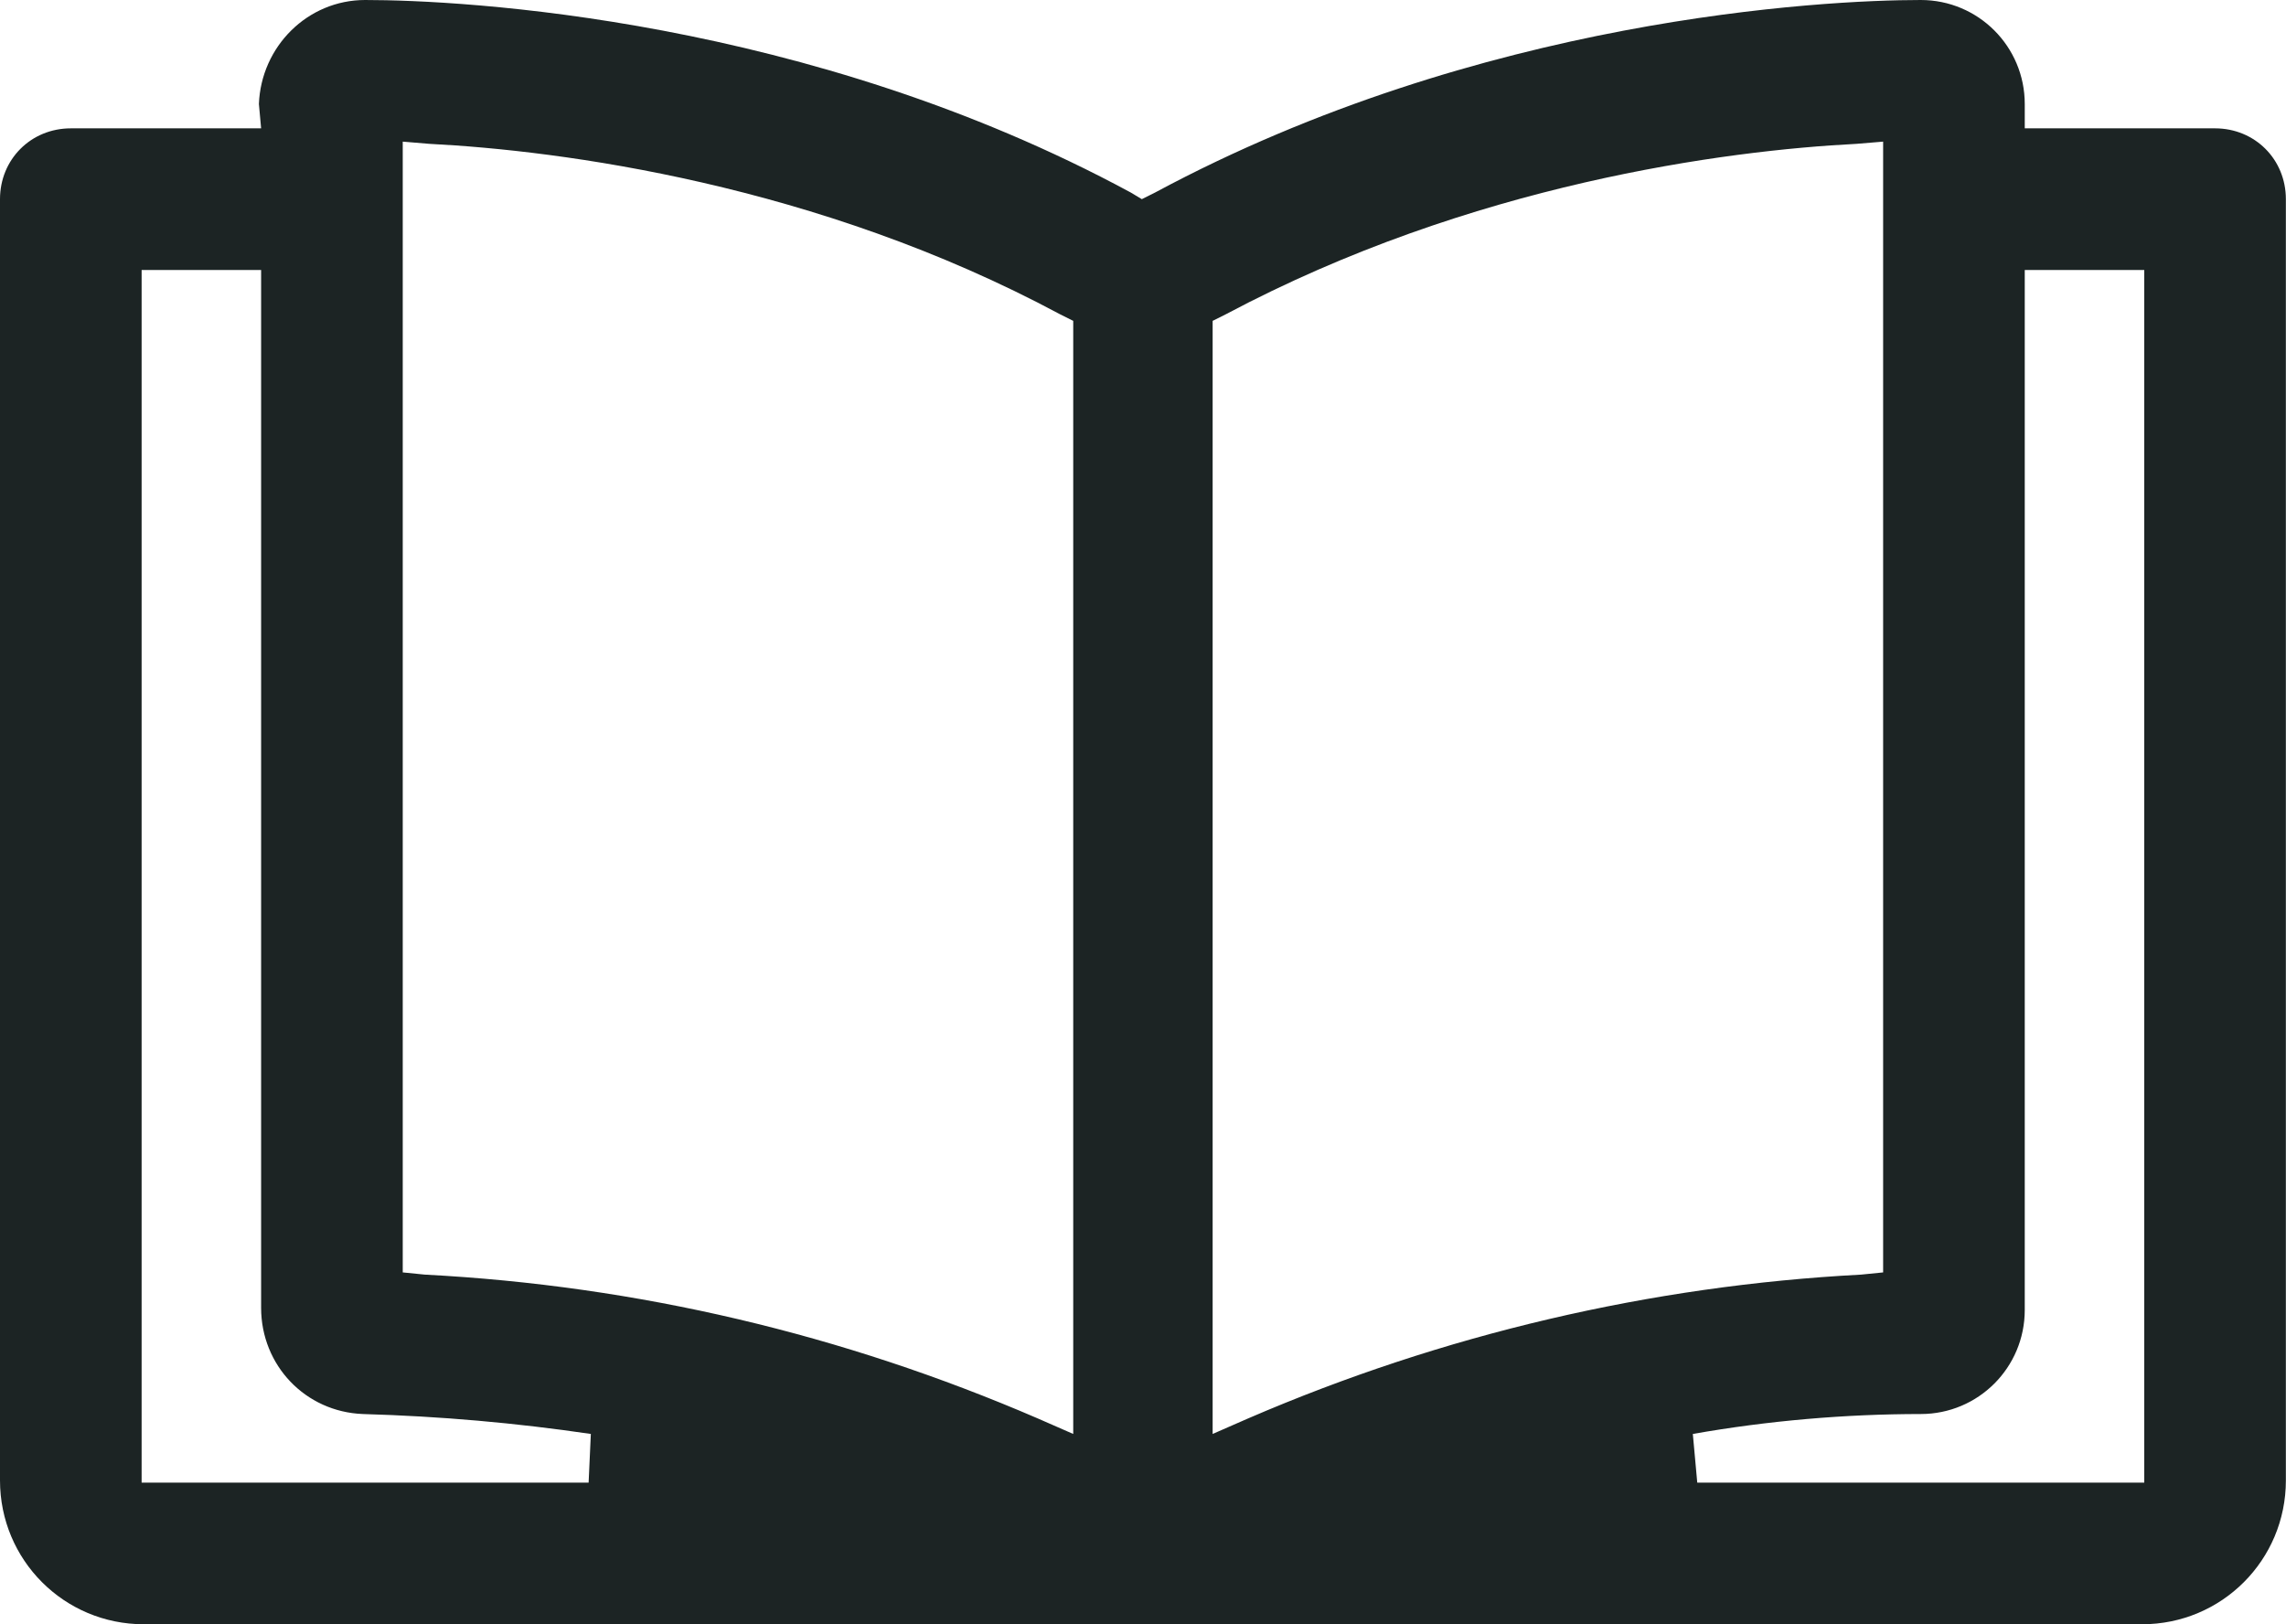 <?xml version="1.0" encoding="UTF-8" standalone="no"?>
<!-- Generator: Adobe Illustrator 26.3.1, SVG Export Plug-In . SVG Version: 6.00 Build 0)  -->

<svg
   version="1.1"
   id="Ebene_1"
   x="0px"
   y="0px"
   viewBox="0 0 100 71.055"
   xml:space="preserve"
   sodipodi:docname="book_black.svg"
   width="100"
   height="71.055"
   inkscape:version="1.3.2 (091e20e, 2023-11-25)"
   xmlns:inkscape="http://www.inkscape.org/namespaces/inkscape"
   xmlns:sodipodi="http://sodipodi.sourceforge.net/DTD/sodipodi-0.dtd"
   xmlns:xlink="http://www.w3.org/1999/xlink"
   xmlns="http://www.w3.org/2000/svg"
   xmlns:svg="http://www.w3.org/2000/svg"><defs
   id="defs2" /><sodipodi:namedview
   id="namedview1"
   pagecolor="#505050"
   bordercolor="#eeeeee"
   borderopacity="1"
   inkscape:showpageshadow="0"
   inkscape:pageopacity="0"
   inkscape:pagecheckerboard="0"
   inkscape:deskcolor="#505050"
   inkscape:zoom="5.0145207"
   inkscape:cx="51.550291"
   inkscape:cy="36.693437"
   inkscape:window-width="1392"
   inkscape:window-height="1027"
   inkscape:window-x="0"
   inkscape:window-y="205"
   inkscape:window-maximized="0"
   inkscape:current-layer="Ebene_1" />
<style
   type="text/css"
   id="style1">
	.st0{clip-path:url(#SVGID_00000080893949311310809240000010925913703927623580_);}
	.st1{fill:#1C2424;}
</style>
<g
   id="g1"
   transform="scale(0.968)">
	<defs
   id="defs1">
		<rect
   id="SVGID_1_"
   width="103.3"
   height="73.4"
   x="0"
   y="0" />
	</defs>
	<clipPath
   id="SVGID_00000098193340818920019070000009417258567444060341_">
		<use
   xlink:href="#SVGID_1_"
   style="overflow:visible"
   id="use1" />
	</clipPath>
	<g
   id="Gruppe_829"
   clip-path="url(#SVGID_00000098193340818920019070000009417258567444060341_)">
		<path
   id="Pfad_1206"
   class="st1"
   d="M 11.8,5.8 H 10.7 3.2 C 1.4,5.8 0,7.2 0,9 v 57.9 c 0,3.6 2.9,6.5 6.5,6.5 h 90.3 c 3.6,0 6.5,-2.9 6.5,-6.5 V 9 c 0,-1.8 -1.4,-3.2 -3.2,-3.2 H 91.5 V 4.7 C 91.5,2.1 89.4,0 86.8,0 c 0,0 0,0 0,0 V 0 C 82.4,0 66.9,0.8 52.2,8.7 L 51.6,9 51.1,8.7 C 36.5,0.8 20.9,0 16.5,0 c -2.6,0 -4.7,2.1 -4.8,4.7 0,0 0,0 0,0 z m 75,58.1 c 2.6,0 4.7,-2.1 4.7,-4.7 v -47 h 5.4 V 67 H 76.7 l -0.2,-2.2 c 3.4,-0.6 6.9,-0.9 10.3,-0.9 m -32,-49.4 0.6,-0.3 C 66.5,8.3 78,6.8 83.9,6.5 l 1.2,-0.1 v 51.1 l -1,0.1 c -9.5,0.5 -18.9,2.7 -27.7,6.5 l -1.6,0.7 z M 18.2,6.4 19.4,6.5 c 5.9,0.3 17.5,1.8 28.5,7.7 l 0.6,0.3 v 50.3 l -1.6,-0.7 c -8.8,-3.8 -18.1,-6 -27.7,-6.5 l -1,-0.1 z m -1.8,57.5 c 3.5,0.1 6.9,0.4 10.3,0.9 L 26.6,67 H 6.4 V 12.2 h 5.4 v 46.9 c 0,2.6 2,4.7 4.6,4.8" />
	</g>
</g>
</svg>
